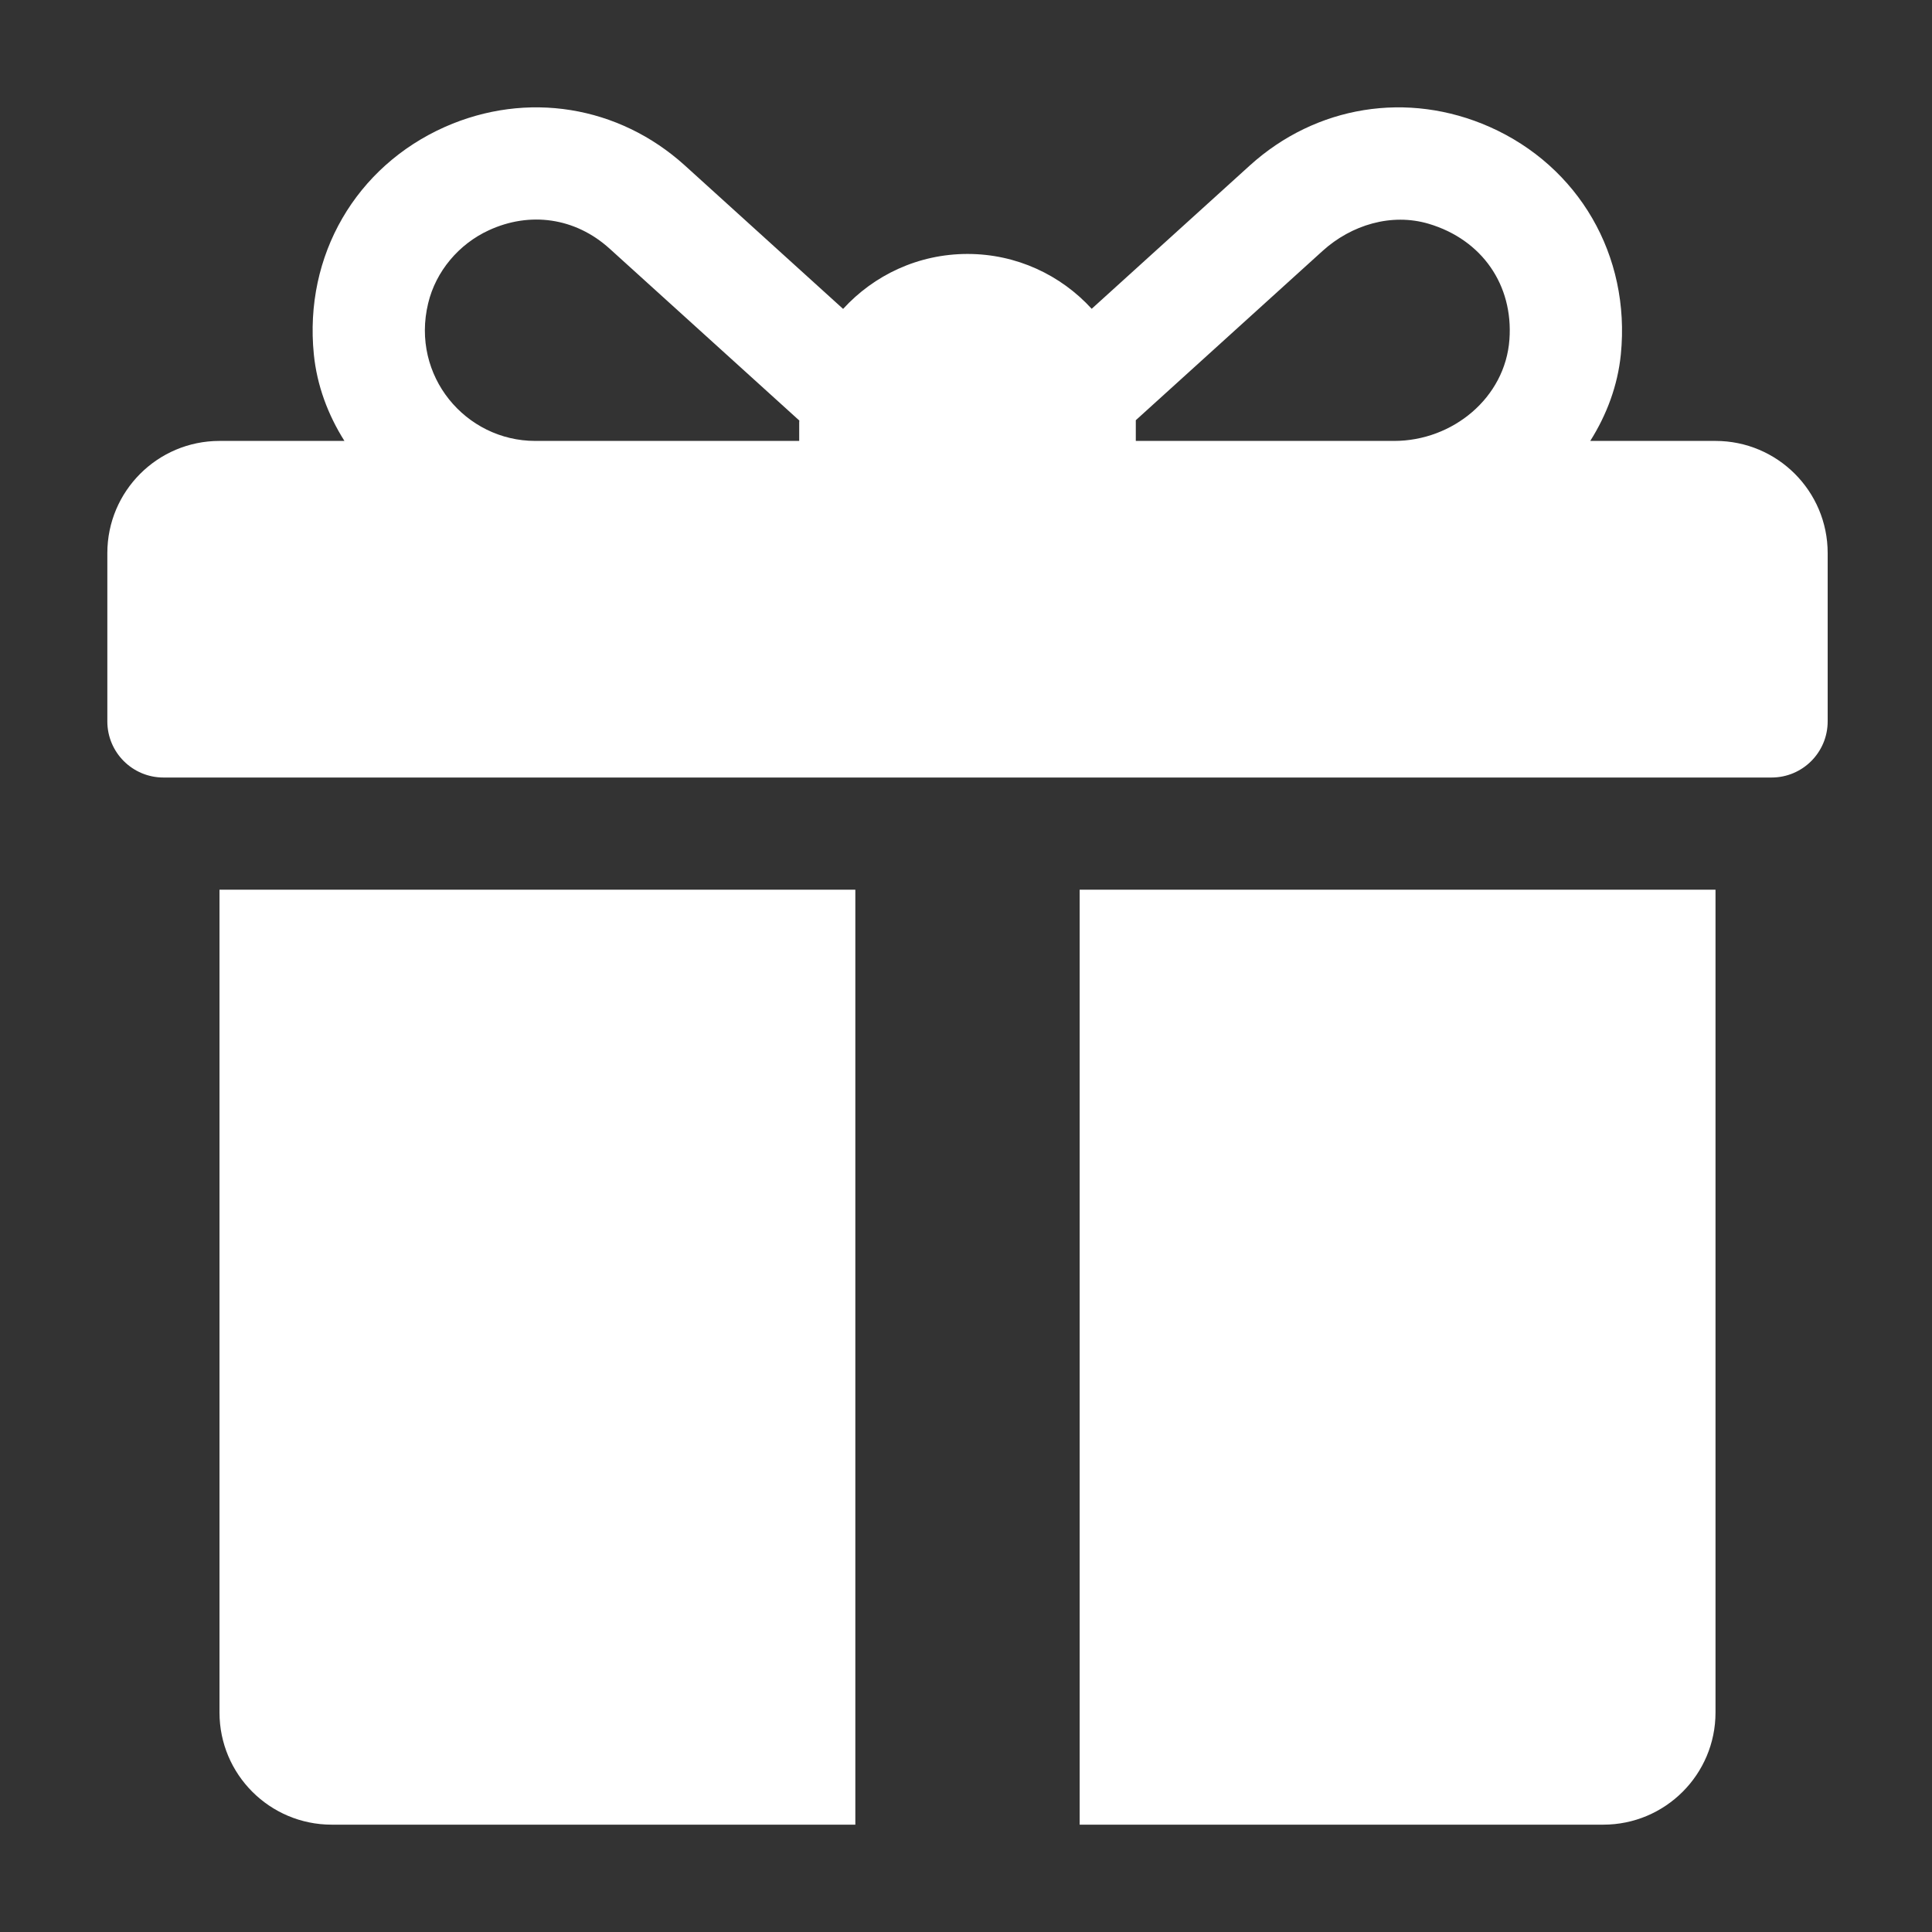 <svg width="18" height="18" viewBox="0 0 18 18" fill="none" xmlns="http://www.w3.org/2000/svg">
<rect x="0" y="0" width="18" height="18" fill="#333333" stroke="none"/>
<path d="M15.983 4.108H14.816C14.97 3.864 15.072 3.591 15.101 3.302C15.193 2.378 14.706 1.549 13.878 1.182C13.116 0.845 12.261 0.983 11.644 1.542L10.171 2.877C9.884 2.563 9.472 2.366 9.014 2.366C8.555 2.366 8.142 2.564 7.855 2.878L6.38 1.541C5.763 0.983 4.908 0.845 4.146 1.182C3.318 1.55 2.831 2.378 2.924 3.302C2.953 3.591 3.055 3.864 3.209 4.108H2.045C1.468 4.108 1 4.576 1 5.153V6.721C1 7.01 1.234 7.244 1.523 7.244H16.505C16.794 7.244 17.028 7.01 17.028 6.721V5.153C17.028 4.576 16.56 4.108 15.983 4.108ZM7.446 3.934V4.108H4.987C4.338 4.108 3.826 3.502 3.989 2.826C4.06 2.528 4.275 2.274 4.553 2.146C4.935 1.969 5.358 2.026 5.679 2.316L7.447 3.918C7.446 3.923 7.446 3.929 7.446 3.934ZM14.063 3.163C14.024 3.706 13.534 4.108 12.989 4.108H10.582V3.934C10.582 3.928 10.582 3.921 10.582 3.915C10.982 3.552 11.851 2.765 12.322 2.338C12.59 2.095 12.964 1.982 13.311 2.085C13.808 2.233 14.1 2.656 14.063 3.163Z" fill="white"/>
<path d="M2.045 8.289V15.955C2.045 16.532 2.513 17 3.091 17H7.969V8.289H2.045Z" fill="white"/>
<path d="M10.059 8.289V17H14.937C15.515 17 15.983 16.532 15.983 15.955V8.289H10.059Z" fill="white"/>
</svg>

